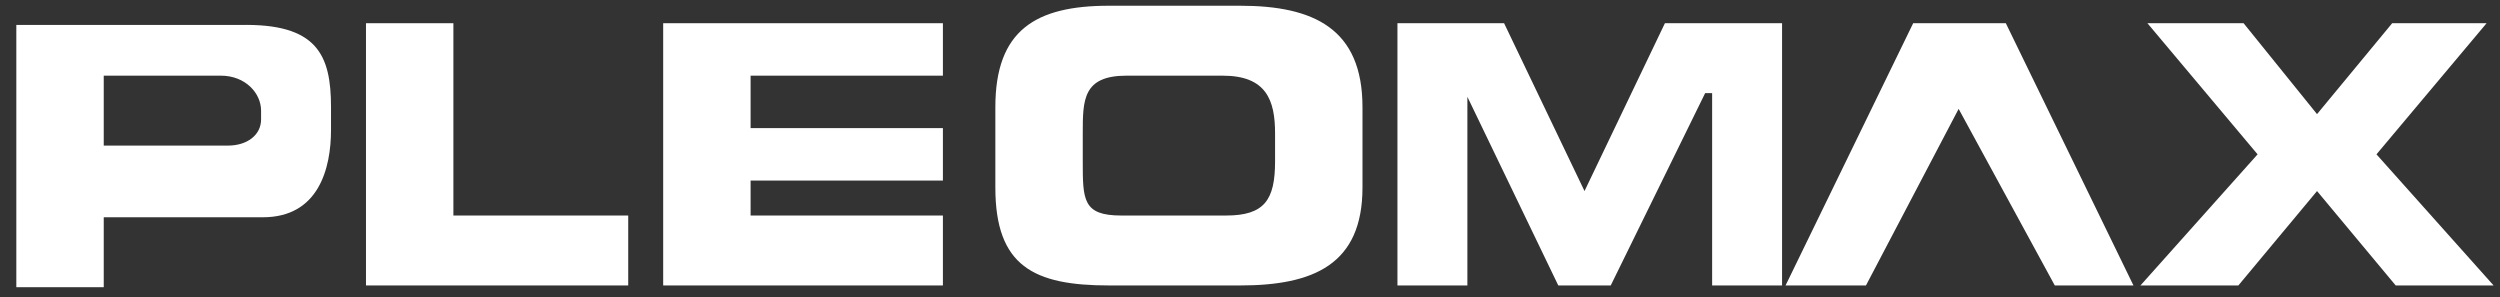 <?xml version="1.0" encoding="UTF-8"?> <svg xmlns="http://www.w3.org/2000/svg" width="143" height="17" viewBox="0 0 143 17" fill="none"><rect x="0" y="0" width="143" height="17" fill="#333333" stroke="none"/> <path d="M20.934 1.328H25.934V12.328H35.934V16.328H20.934V1.328Z" fill="white"></path> <path d="M61.934 7.628C61.934 5.728 61.934 4.328 64.434 4.328H69.934C72.434 4.328 72.934 5.728 72.934 7.628V9.228C72.934 11.428 72.334 12.328 70.134 12.328H64.134C61.934 12.328 61.934 11.428 61.934 9.228V7.628ZM56.934 10.728C56.934 15.228 59.134 16.328 63.434 16.328H70.934C75.134 16.328 77.934 15.128 77.934 10.728V6.128C77.934 1.628 75.134 0.328 70.934 0.328H63.434C59.234 0.328 56.934 1.728 56.934 6.128V10.328" fill="white"></path> <path d="M79.934 1.328H86.034L90.634 10.928L95.233 1.328H101.934V16.328H97.934V5.328H97.534L92.134 16.328H89.134L83.834 5.328H83.934V16.328H79.934V1.328Z" fill="white"></path> <path d="M112.034 6.228L117.534 16.328H122.034L114.733 1.328H109.434L102.134 16.328H106.733L112.034 6.228Z" fill="white"></path> <path d="M129.134 8.828L122.833 1.328H128.333L132.534 6.528L136.833 1.328H142.233L135.934 8.828L142.634 16.328H137.034L132.534 10.928L128.034 16.328H122.434L129.134 8.828Z" fill="white"></path> <path d="M53.934 4.328V1.328H37.934V16.328H53.934V12.328H42.934V10.328H53.934V7.328H42.934V4.328H53.934Z" fill="white"></path> <path d="M8.934 8.328H5.934V4.328H12.634C14.034 4.328 14.934 5.228 14.934 6.328V6.928C14.934 7.828 14.034 8.428 13.034 8.428H8.934V8.328ZM18.934 6.128V7.428C18.934 9.628 18.234 12.428 15.034 12.428H5.934V16.428H0.934V1.428H13.733C18.133 1.328 18.934 3.127 18.934 6.128ZM14.934 7.328V6.328C14.934 5.328 14.034 4.328 12.634 4.328H5.934V8.328H13.034C14.134 8.328 14.934 7.728 14.934 6.828V7.328ZM14.934 7.328V6.328C14.934 5.328 14.034 4.328 12.634 4.328H5.934V8.328H13.034C14.134 8.328 14.934 7.728 14.934 6.828" fill="white"></path> </svg> 